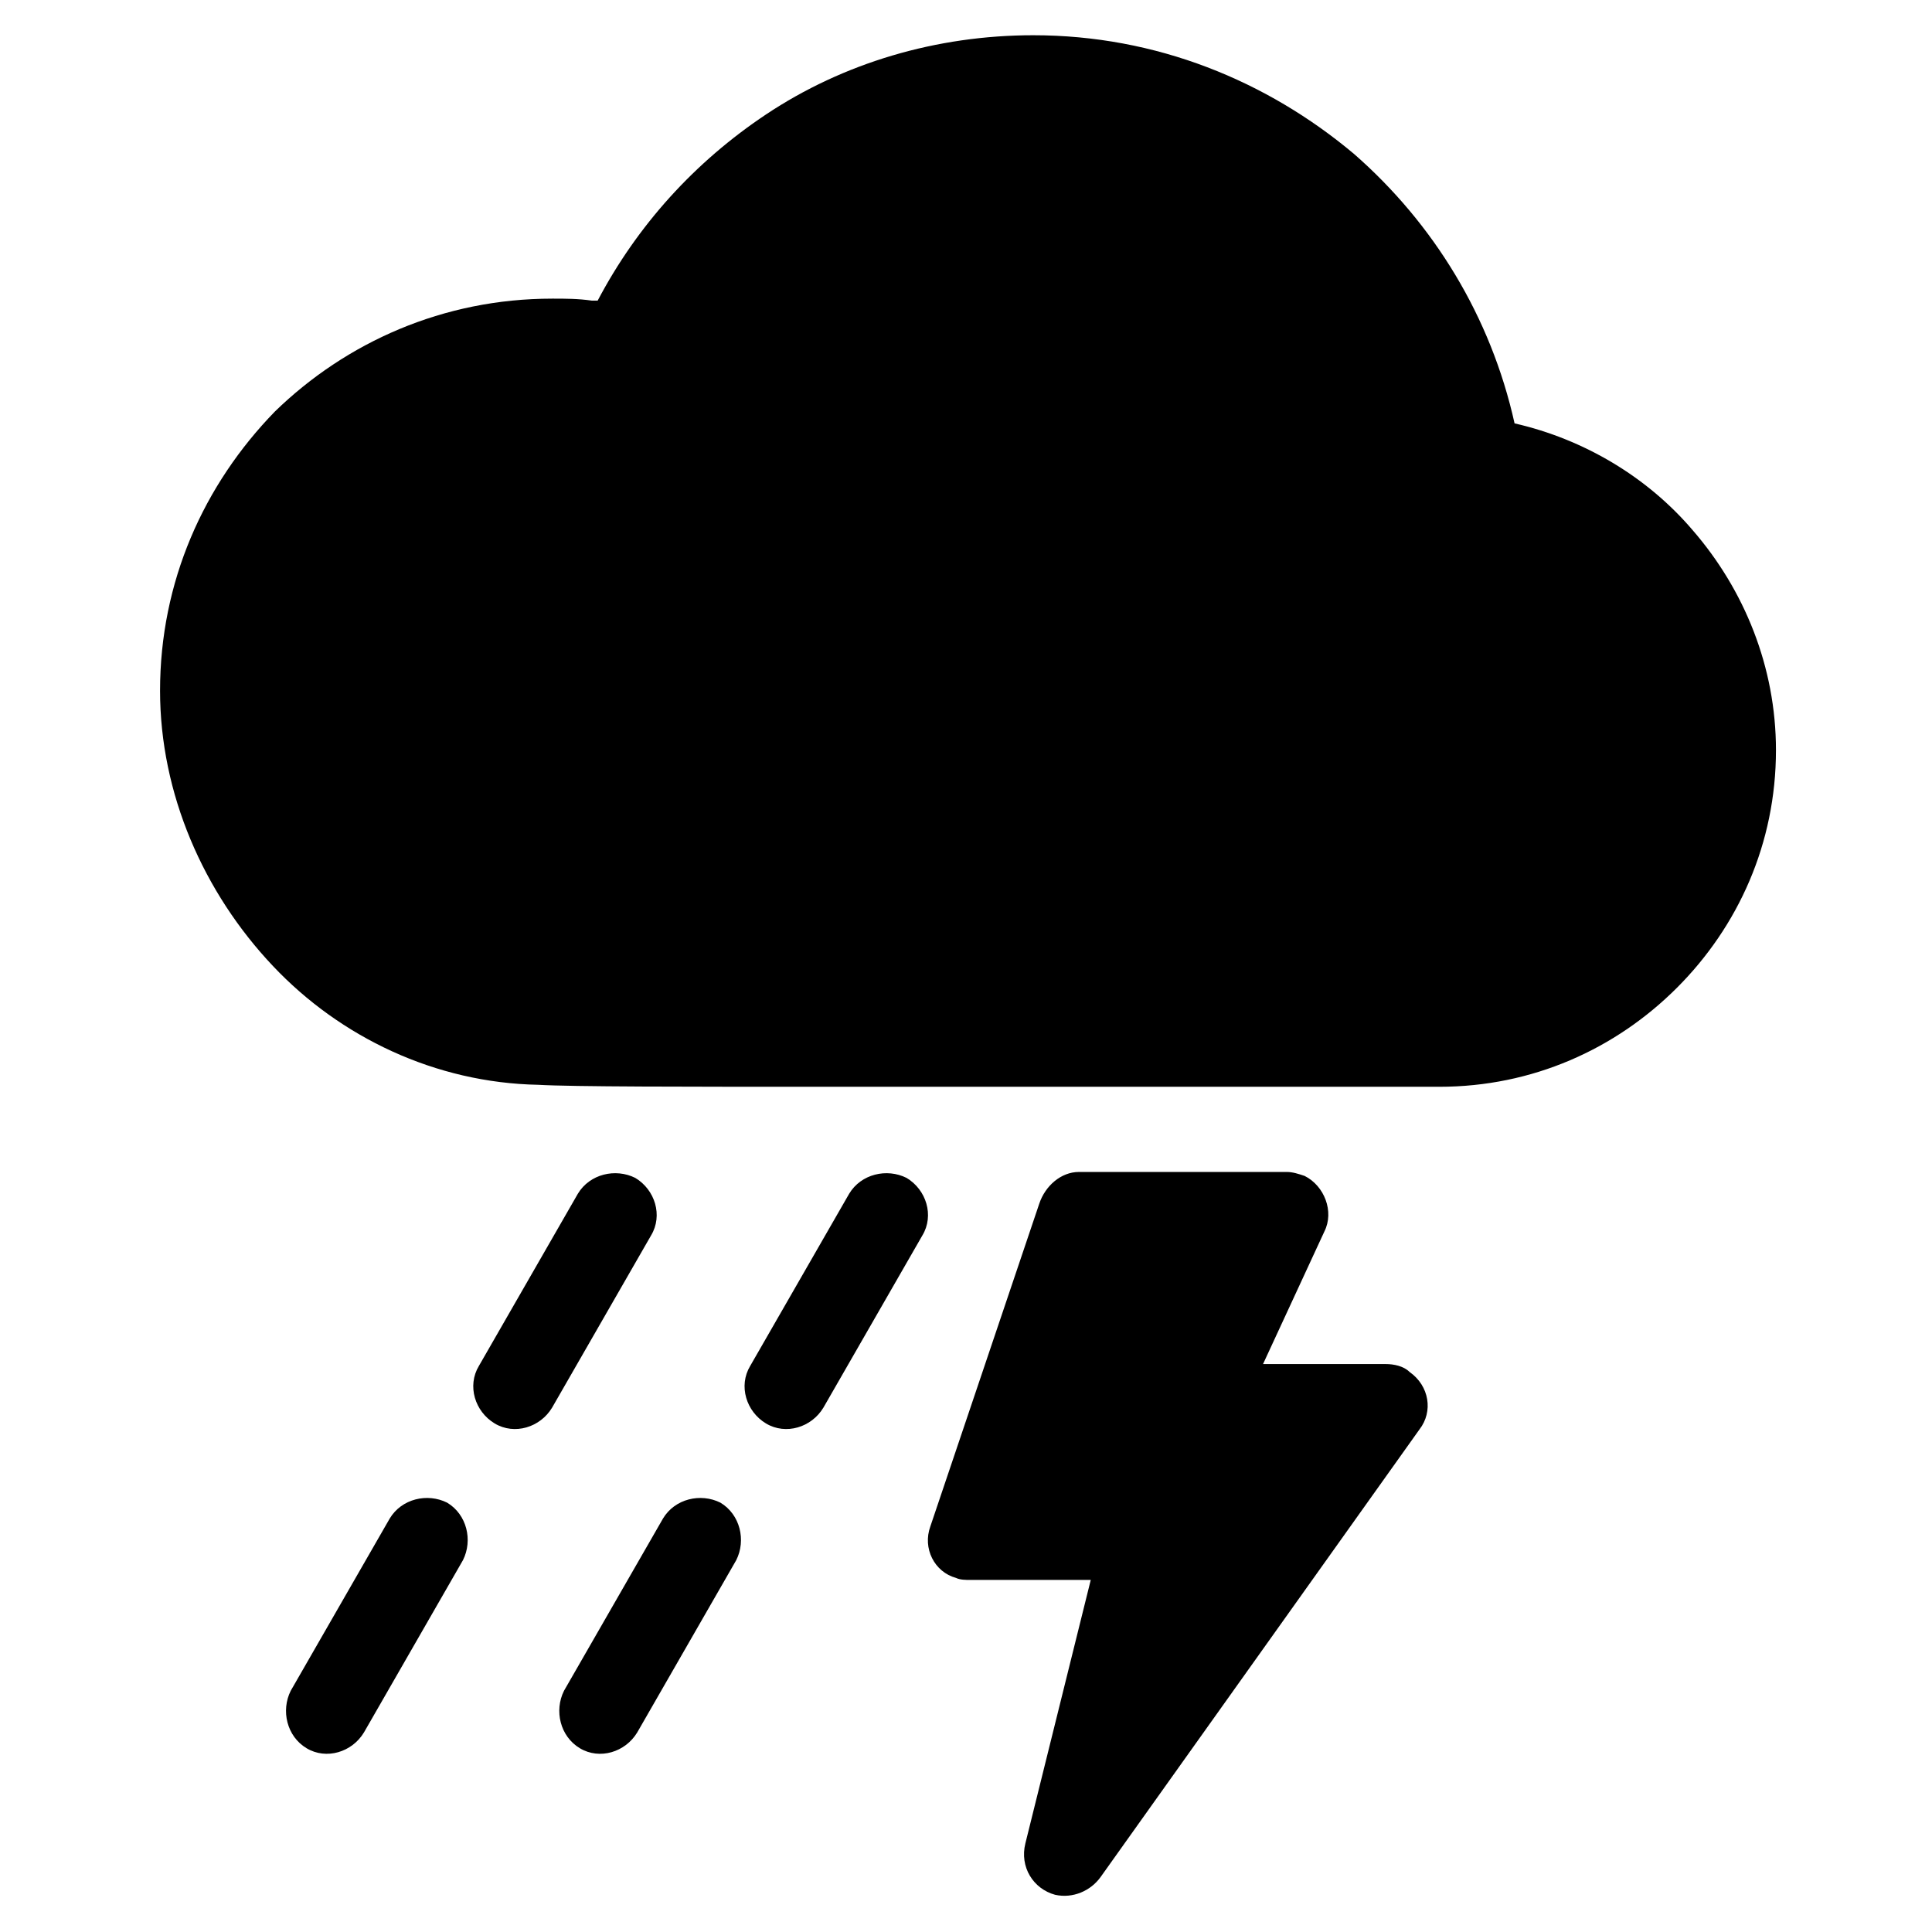 <?xml version="1.0" encoding="UTF-8"?>
<!-- Uploaded to: ICON Repo, www.iconrepo.com, Generator: ICON Repo Mixer Tools -->
<svg fill="#000000" width="800px" height="800px" version="1.1" viewBox="144 144 512 512" xmlns="http://www.w3.org/2000/svg">
 <path d="m290.32 223.14c3.672 0 6.824 0 10.496 0.523h1.574c10.496-19.941 25.715-36.734 44.609-49.332 20.469-13.645 45.133-20.992 70.848-20.992 32.539 0 61.926 12.07 85.02 31.488 20.992 18.367 36.211 43.035 42.508 71.371 18.367 4.199 35.16 14.168 47.23 28.34 13.645 15.742 22.043 36.211 22.043 58.254 0 24.664-9.973 46.707-26.238 62.977-16.27 16.27-38.309 26.238-62.977 26.238h-163.21c-36.211 0-66.648 0-75.57-0.523-27.289-0.523-52.48-12.594-70.324-31.488-18.367-19.418-29.914-45.656-29.914-72.949 0-28.863 11.547-54.578 30.438-73.996 18.891-18.363 44.605-29.91 73.473-29.91zm100.23 325.38 28.867-85.539c1.574-4.723 5.773-8.398 10.496-8.398h55.105c1.574 0 3.148 0.523 4.723 1.051 5.246 2.625 7.871 9.445 5.246 14.695l-16.27 35.16h32.539c2.098 0 4.723 0.523 6.297 2.098 5.246 3.672 6.297 10.496 2.625 15.219l-84.496 118.61c-2.625 3.672-7.348 5.773-12.07 4.723-5.773-1.574-9.445-7.348-7.871-13.645l17.32-69.797h-32.012c-1.051 0-2.625 0-3.672-0.523-5.777-1.578-8.926-7.875-6.828-13.648zm-21.516-88.164c3.148-5.246 9.973-6.824 15.219-4.199 5.246 3.148 7.348 9.973 4.199 15.219l-26.238 45.656c-3.148 5.246-9.973 7.348-15.219 4.199-5.246-3.148-7.348-9.973-4.199-15.219zm-49.332 86.066c3.148-5.246 9.973-6.824 15.219-4.199 5.246 3.148 6.824 9.973 4.199 15.219l-26.238 45.656c-3.148 5.246-9.973 7.348-15.219 4.199-5.246-3.148-6.824-9.973-4.199-15.219zm-22.566-86.066c3.148-5.246 9.973-6.824 15.219-4.199 5.246 3.148 7.348 9.973 4.199 15.219l-26.238 45.656c-3.148 5.246-9.973 7.348-15.219 4.199-5.246-3.148-7.348-9.973-4.199-15.219zm-49.855 86.066c3.148-5.246 9.973-6.824 15.219-4.199 5.246 3.148 6.824 9.973 4.199 15.219l-26.238 45.656c-3.148 5.246-9.973 7.348-15.219 4.199-5.246-3.148-6.824-9.973-4.199-15.219z" fill-rule="evenodd"/>
</svg>